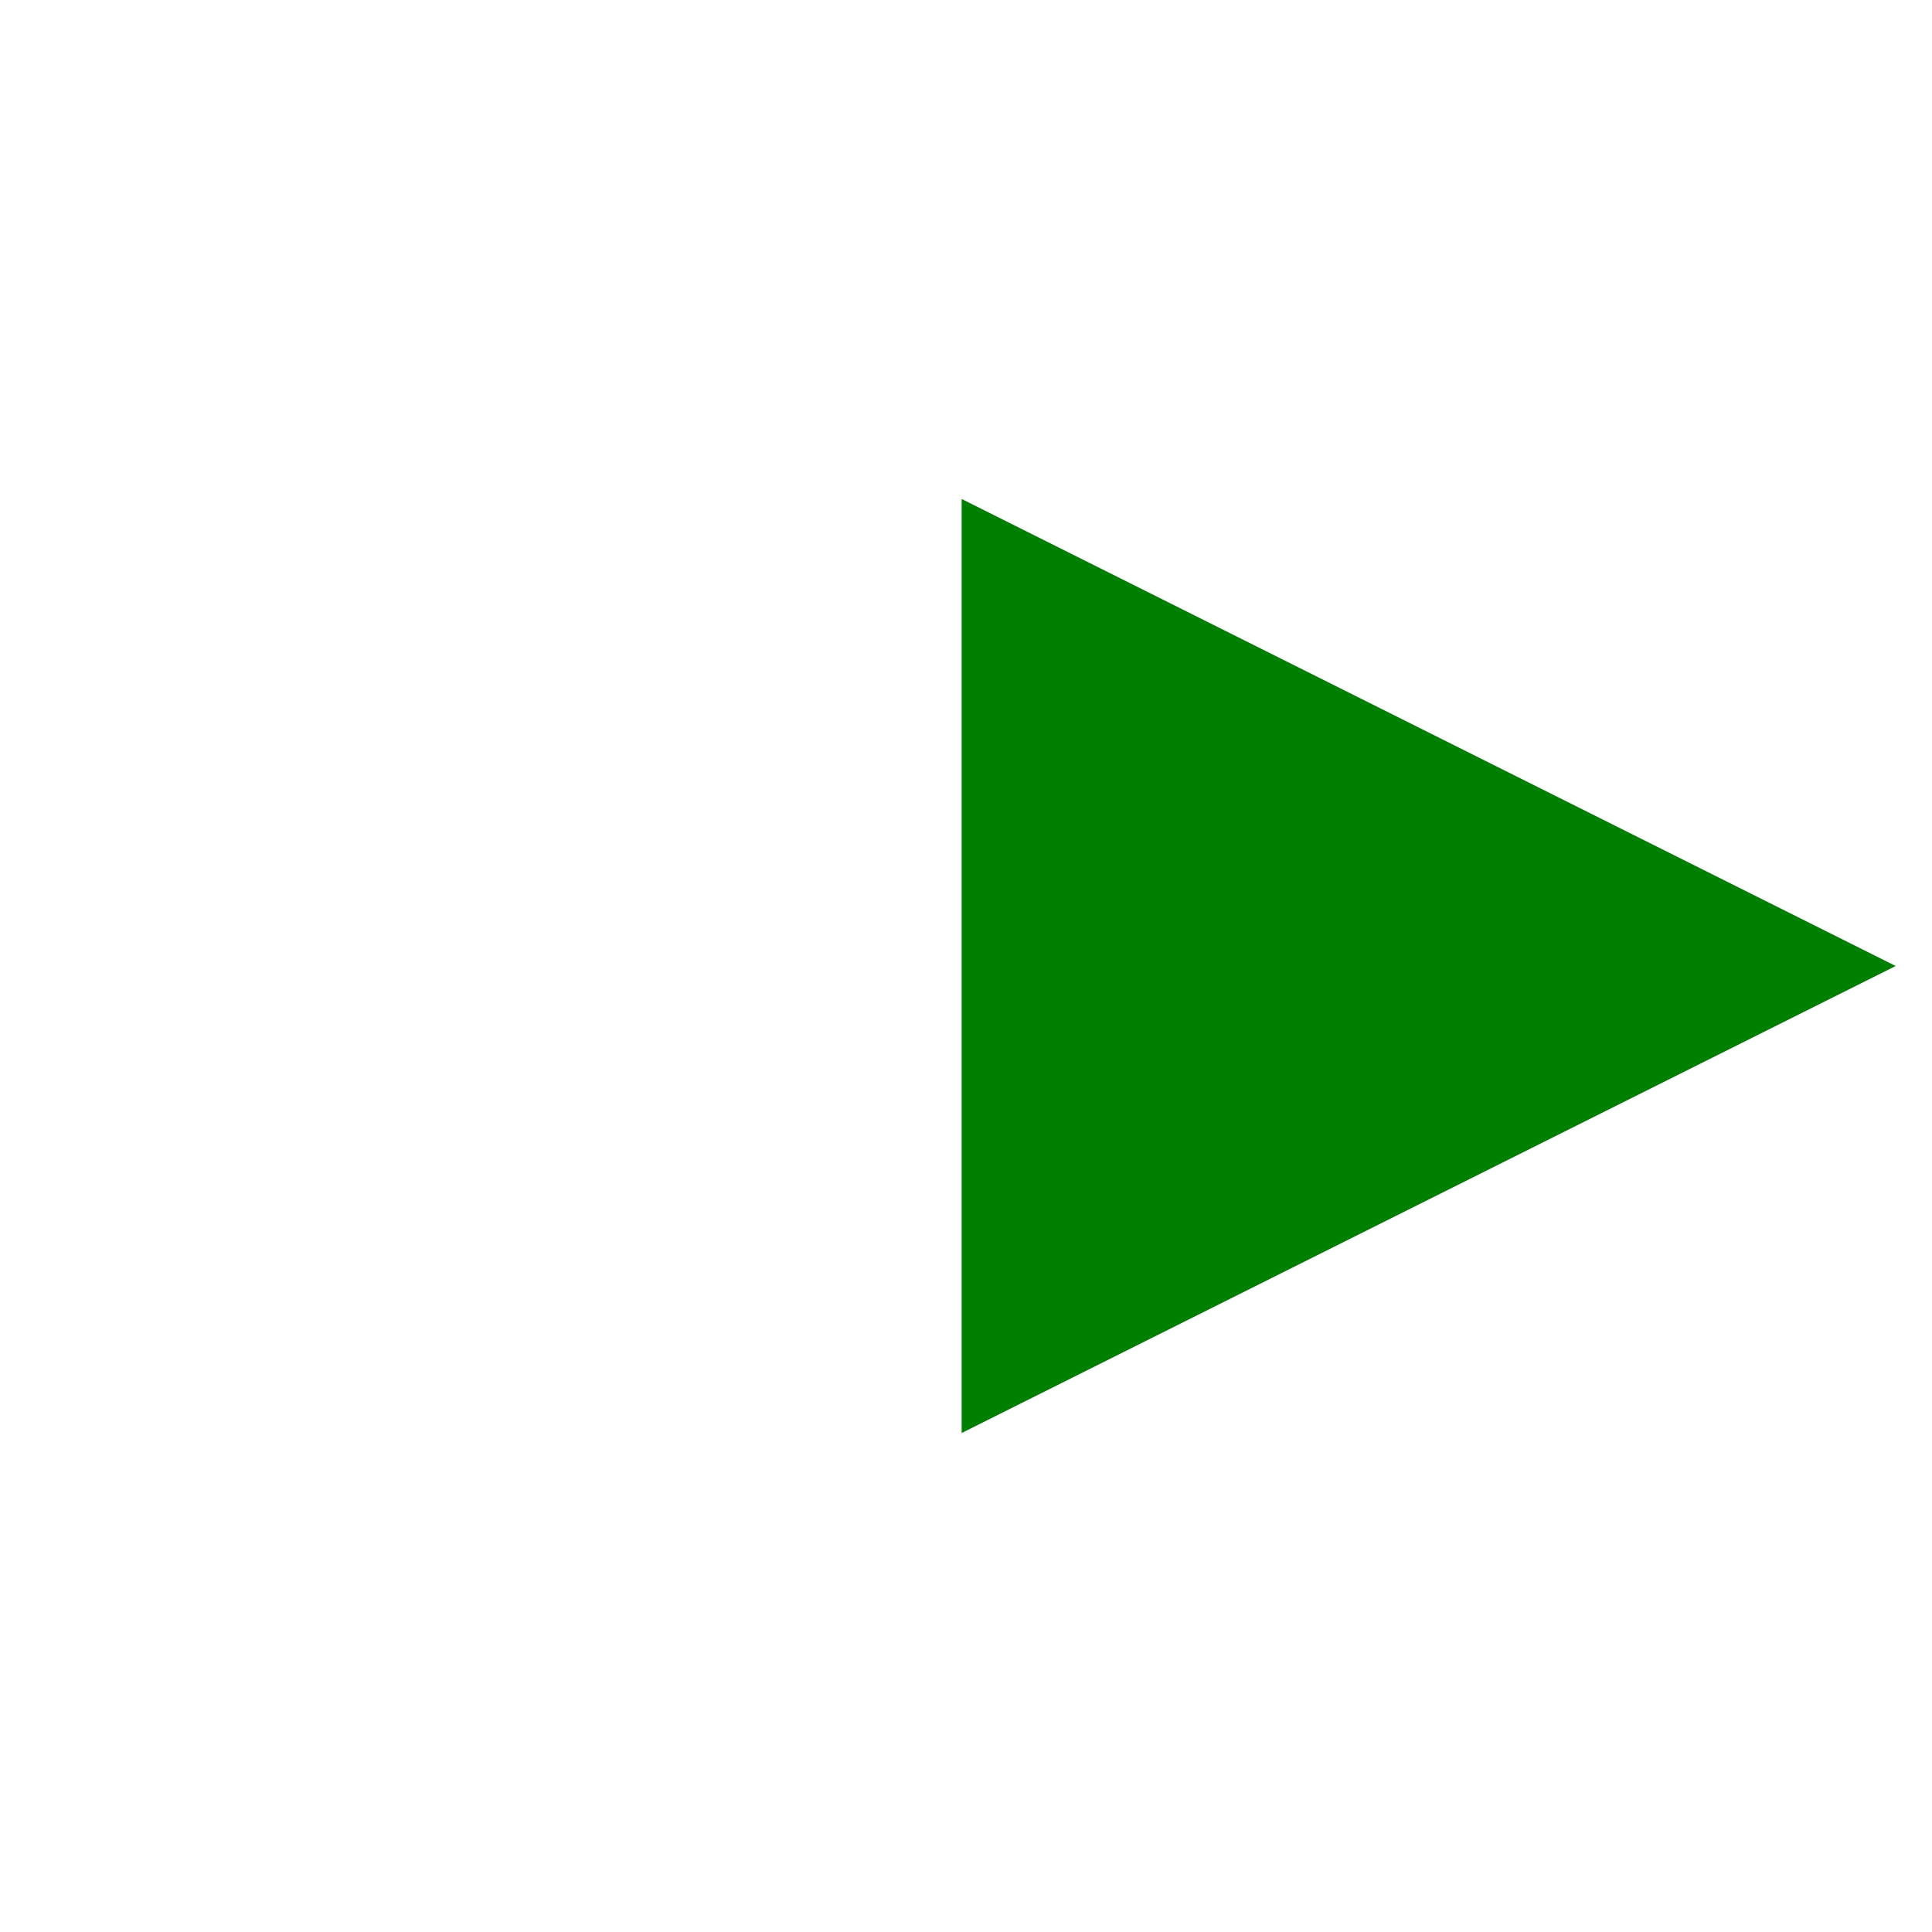 <?xml version="1.0" encoding="utf-8" ?>
<svg baseProfile="full" height="210" version="1.1" viewBox="0 0 210 210" width="210" xmlns="http://www.w3.org/2000/svg" xmlns:ev="http://www.w3.org/2001/xml-events" xmlns:xlink="http://www.w3.org/1999/xlink"><defs /><polygon fill="rgb(0,127,0)" fill-opacity="1" points="105.0,55.0 205.0,105.0 105.0,155.0" stroke="rgb(0,127,0)" stroke-width="0.25mm" /><defs /></svg>